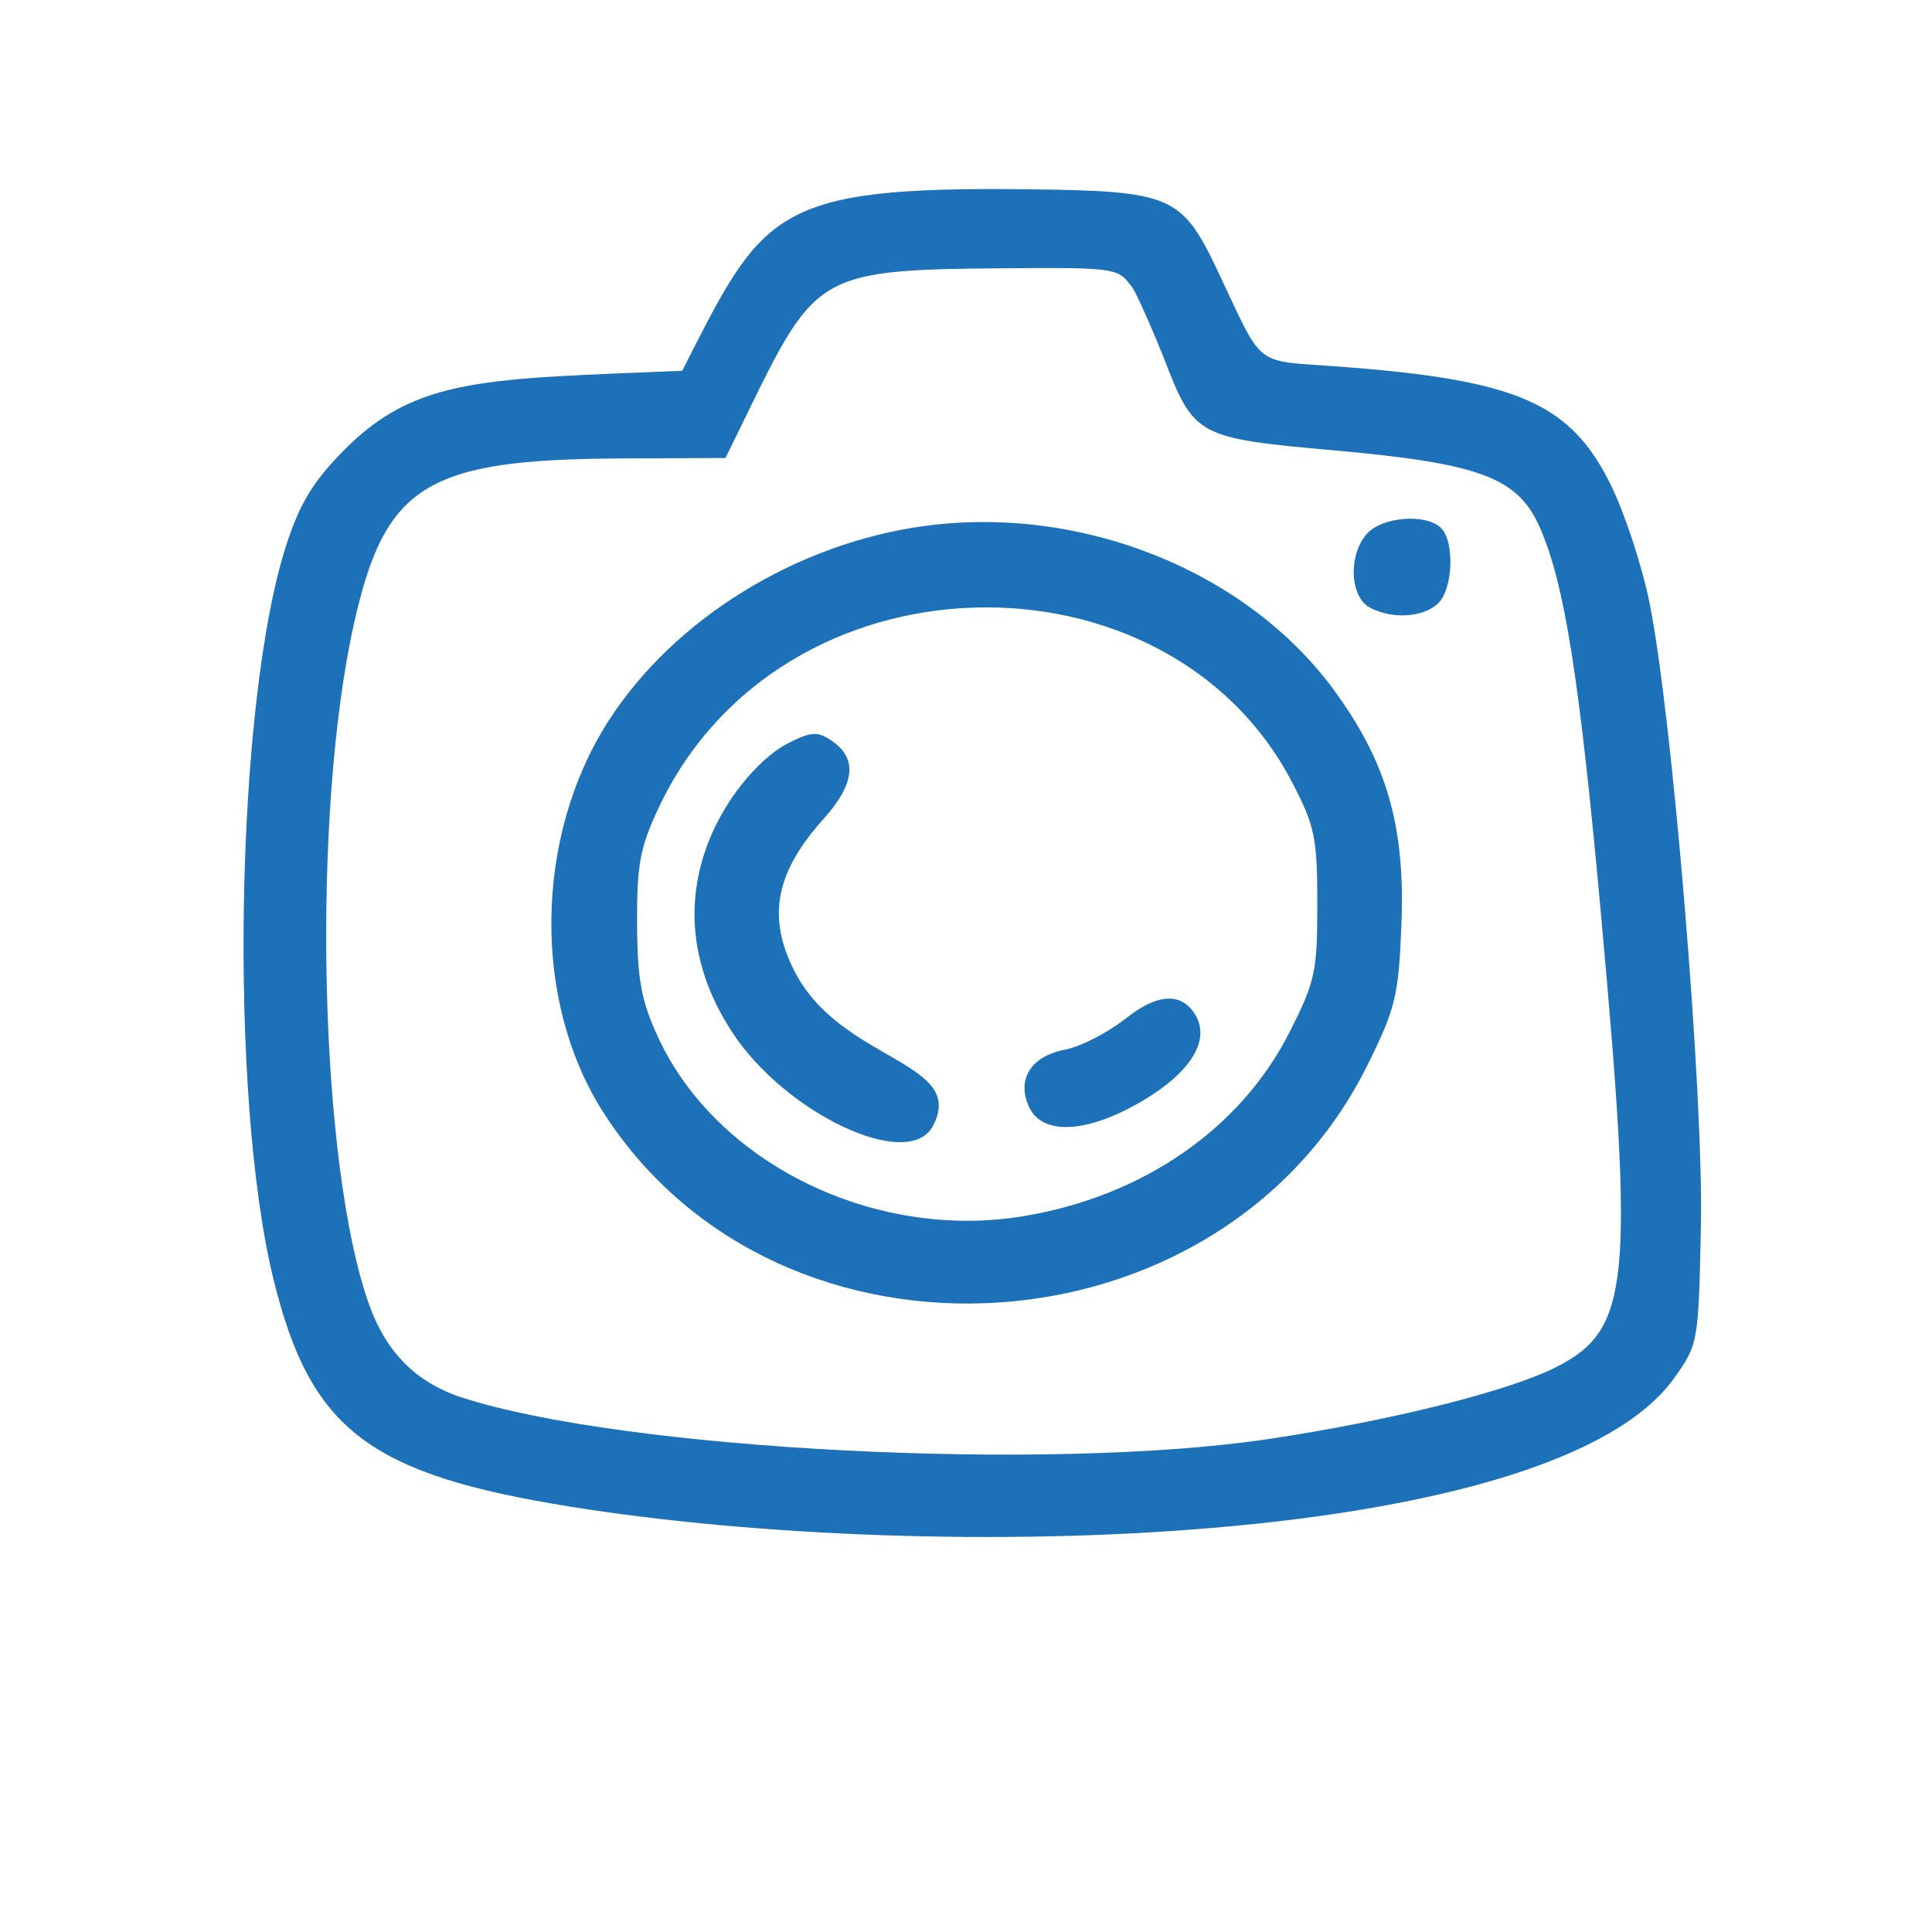 <?xml version="1.0" encoding="UTF-8"?>
<svg xmlns="http://www.w3.org/2000/svg" xmlns:xlink="http://www.w3.org/1999/xlink" width="256" zoomAndPan="magnify" viewBox="0 0 192 199.92" height="256" preserveAspectRatio="xMidYMid meet" version="1.0">
  <defs>
    <clipPath id="64aaa7aefe">
      <path d="M 21 19.191 L 172.613 19.191 L 172.613 160 L 21 160 Z M 21 19.191 " clip-rule="nonzero"></path>
    </clipPath>
  </defs>
  <g clip-path="url(#64aaa7aefe)">
    <path fill="#1d71b8" d="M 66.637 38.367 C 46.508 39.227 39.219 38.953 31.711 46.512 C 28.473 49.777 27.094 52.023 25.688 56.332 C 20.395 72.566 19.676 113.426 24.352 132.43 C 28.172 147.957 34.219 152.57 55.137 155.918 C 93.176 162.004 156.871 160.043 169.305 142.57 C 171.77 139.102 171.809 138.895 172.047 126.758 C 172.324 113.266 169.109 74.203 166.734 62.402 C 166 58.727 164.262 53.395 162.84 50.426 C 158.66 41.727 153.188 39.312 134.504 37.926 C 125.664 37.27 126.855 38.207 122.137 28.227 C 118.34 20.191 117.34 19.762 102.324 19.586 C 75.902 19.289 75 21.883 66.637 38.367 Z M 116.457 37.008 C 119.602 45.176 119.895 45.336 134.105 46.605 C 149.281 47.965 153.137 49.422 155.41 54.652 C 157.957 60.504 159.5 70.305 161.719 94.738 C 165.168 132.746 164.691 137.582 157.105 141.449 C 152.195 143.949 140.016 147 127.32 148.906 C 104.562 152.324 60.52 150.051 43.797 144.598 C 39.117 143.07 35.996 139.934 34.23 134.984 C 29.051 120.473 28.246 84.359 32.664 64.559 C 35.871 50.176 40.129 47.535 60.25 47.441 L 71.109 47.391 C 80.586 28.273 78.914 27.922 100.254 27.758 C 111.191 27.672 111.809 27.758 113.027 29.543 C 113.375 29.551 115.941 35.668 116.457 37.012 Z M 116.457 37.008 " fill-opacity="1" fill-rule="nonzero"></path>
  </g>
  <path fill="#1d71b8" d="M 91.707 54.426 C 78.453 56.227 65.777 64.047 59 74.613 C 51.309 86.59 51.105 103.66 58.516 115.176 C 76.797 143.586 122.426 140.727 137.535 110.227 C 140.461 104.324 140.77 103.039 141.062 95.535 C 141.453 85.477 139.52 78.801 134.027 71.344 C 124.973 59.043 107.918 52.227 91.707 54.43 Z M 129.73 80.926 C 132.105 85.48 132.352 86.676 132.352 93.543 C 132.352 100.57 132.141 101.547 129.484 106.797 C 124.43 116.801 114.305 123.801 101.93 125.852 C 86.52 128.398 70.184 120.41 64.148 107.355 C 62.402 103.578 61.992 101.406 61.965 95.578 C 61.93 89.508 62.262 87.711 64.172 83.641 C 76.828 56.66 116.816 56.137 129.73 80.926 Z M 129.73 80.926 " fill-opacity="1" fill-rule="nonzero"></path>
  <path fill="#1d71b8" d="M 137.512 55.207 C 135.539 57.363 135.695 61.742 137.781 62.867 C 140.098 64.113 143.387 63.898 144.887 62.398 C 146.387 60.895 146.578 56.078 145.168 54.652 C 143.656 53.121 139.117 53.453 137.512 55.207 Z M 137.512 55.207 " fill-opacity="1" fill-rule="nonzero"></path>
  <path fill="#1d71b8" d="M 77.496 76.957 C 73.012 79.234 62.203 91.879 71.691 106.637 C 77.172 115.184 90.02 121.27 92.562 116.539 C 96.176 109.809 83.035 109.895 78.246 100.488 C 75.402 94.898 76.277 90.293 81.246 84.758 C 84.543 81.086 84.801 78.449 82.047 76.617 C 80.602 75.652 79.969 75.699 77.496 76.957 Z M 77.496 76.957 " fill-opacity="1" fill-rule="nonzero"></path>
  <path fill="#1d71b8" d="M 112.312 105.543 C 110.551 106.93 107.828 108.312 106.242 108.617 C 102.727 109.289 101.215 111.688 102.52 114.535 C 103.891 117.555 108.645 117.277 114.395 113.836 C 119.336 110.883 121.324 107.562 119.695 104.953 C 117.211 100.992 112.508 105.543 112.312 105.543 Z M 112.312 105.543 " fill-opacity="1" fill-rule="nonzero"></path>
</svg>
